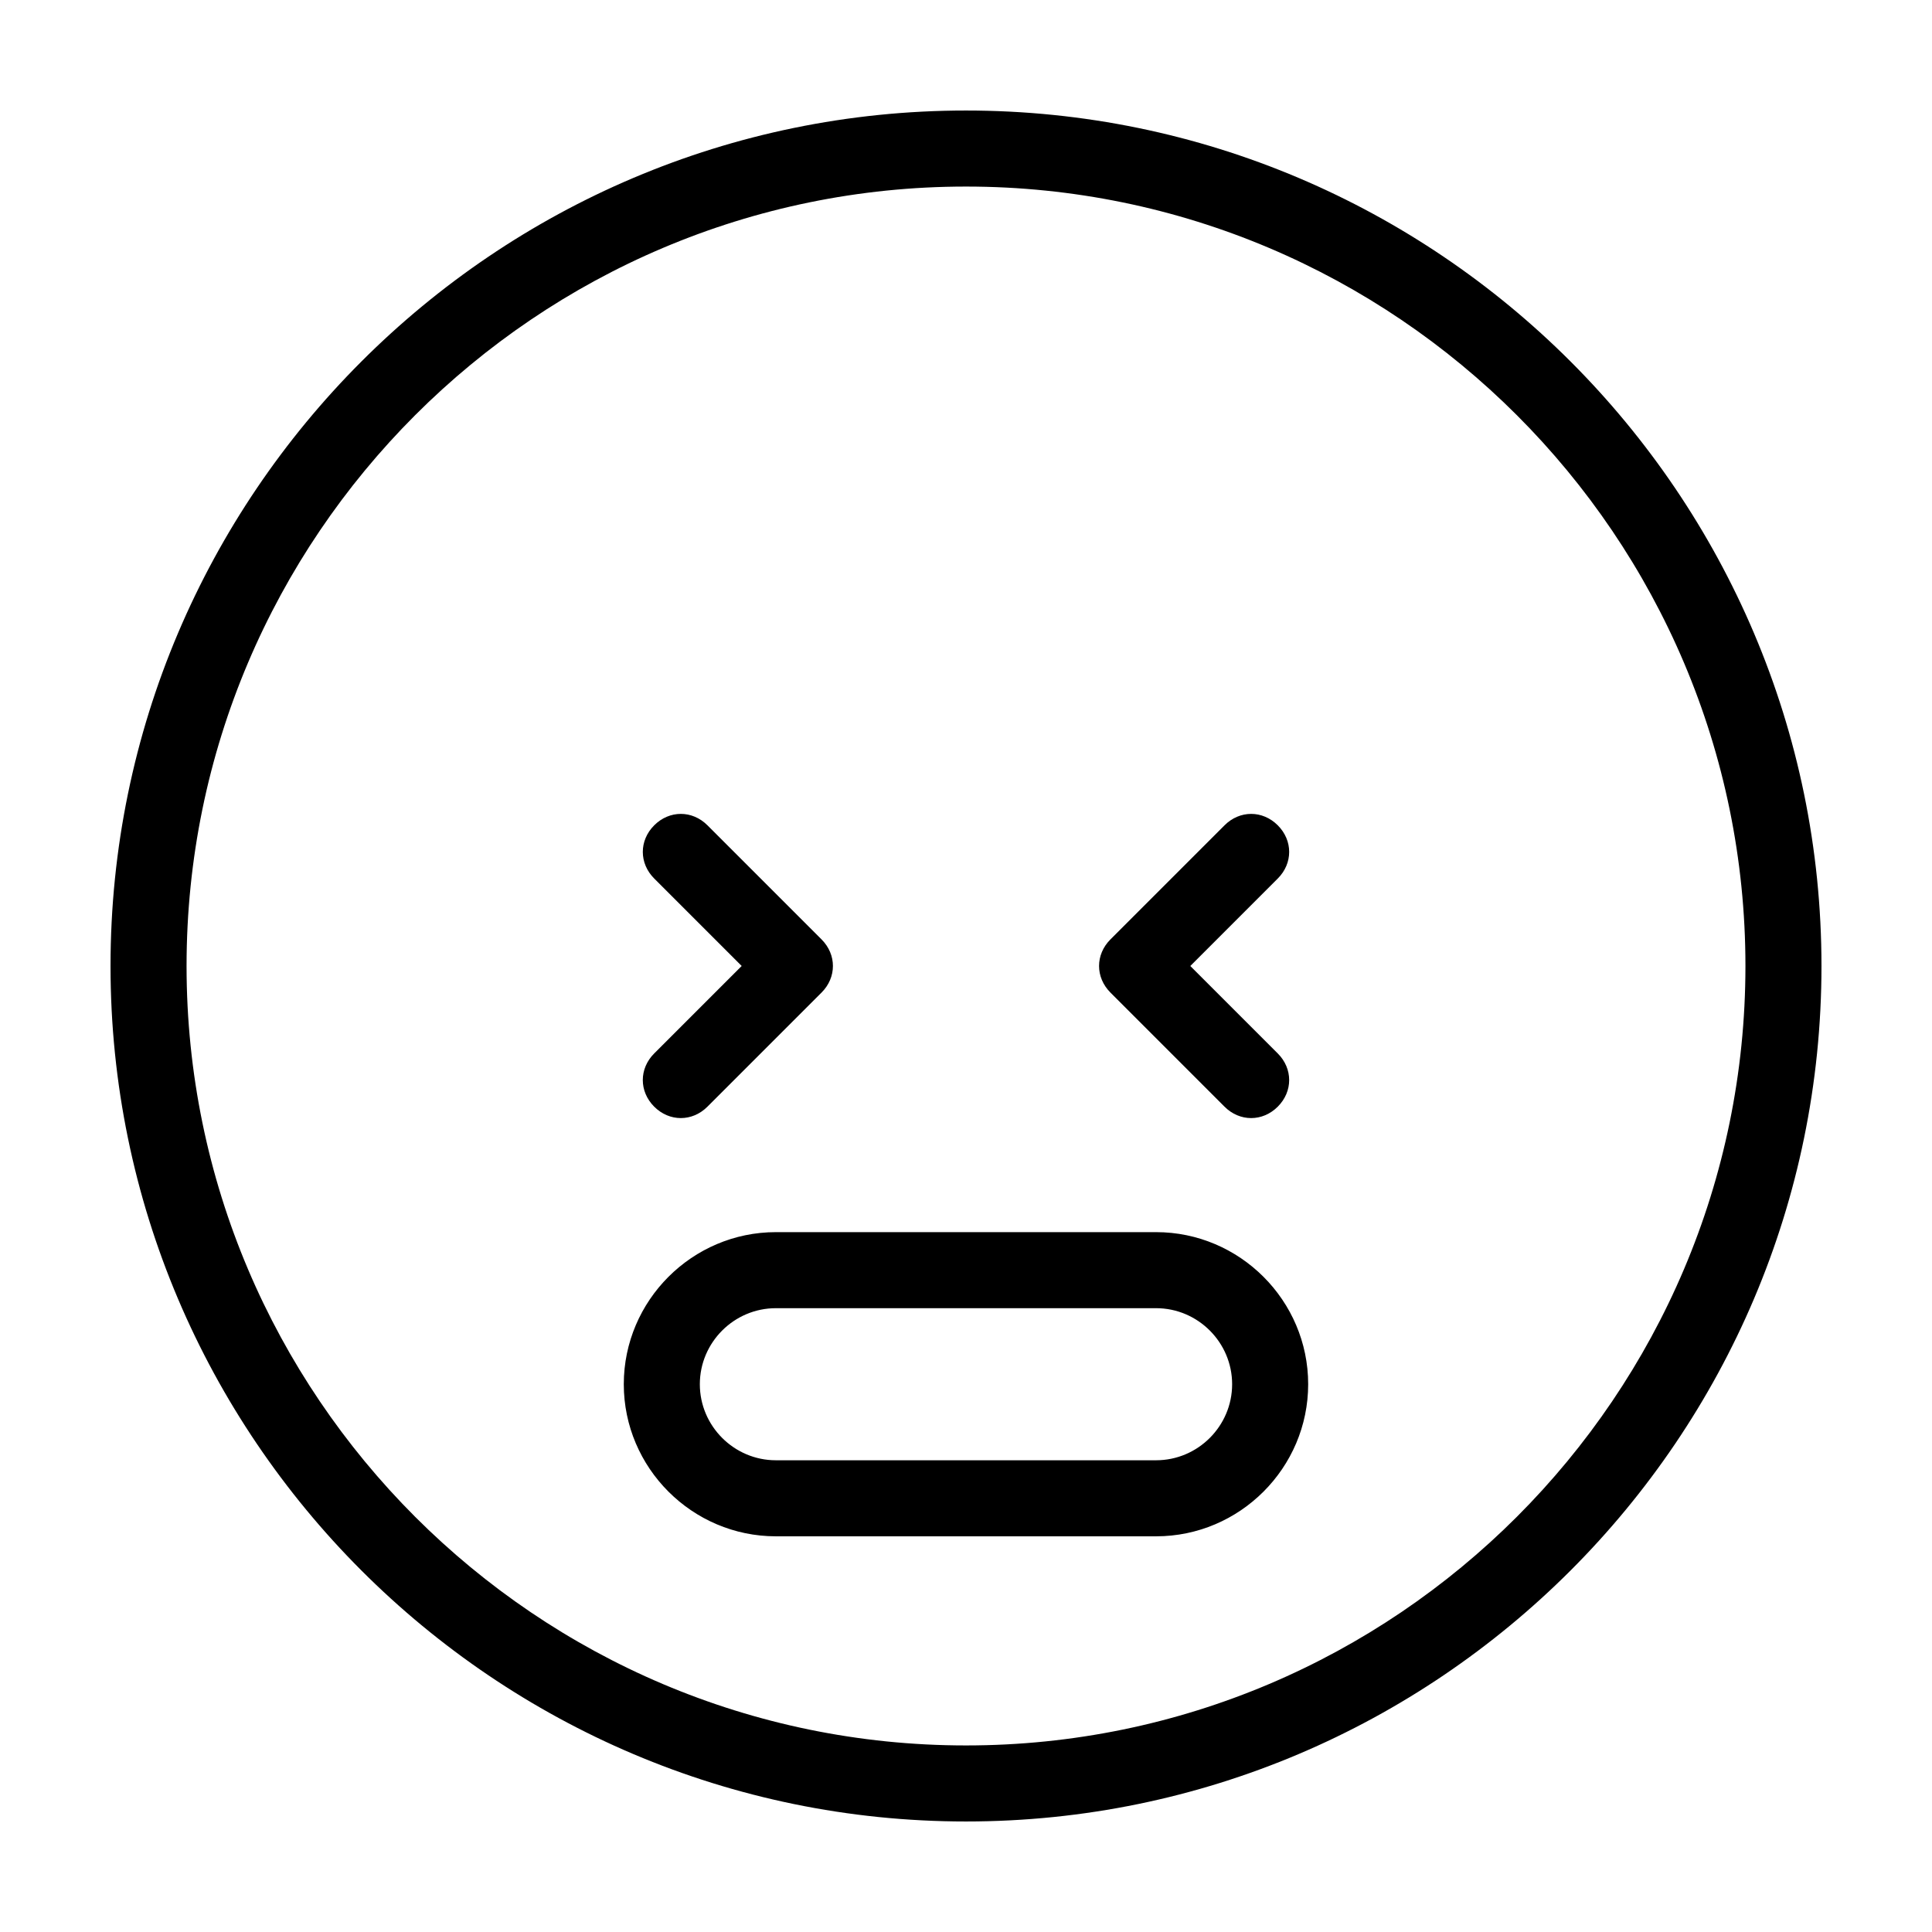 <?xml version="1.0" encoding="UTF-8"?>
<!-- Uploaded to: ICON Repo, www.svgrepo.com, Generator: ICON Repo Mixer Tools -->
<svg fill="#000000" width="800px" height="800px" version="1.1" viewBox="144 144 512 512" xmlns="http://www.w3.org/2000/svg">
 <path d="m400 173.29c-124.95 0-226.71 101.77-226.71 226.71s101.77 226.71 226.71 226.71 226.71-101.77 226.71-226.71c-0.004-124.95-101.77-226.71-226.71-226.71zm0 433.27c-113.86 0-206.56-92.699-206.56-206.56 0-113.86 92.699-206.56 206.56-206.56 113.86 0 206.56 92.699 206.56 206.56-0.004 113.86-92.703 206.56-206.56 206.56zm-82.625-183.39 23.176-23.176-23.176-23.176c-4.031-4.031-4.031-10.078 0-14.105 4.031-4.031 10.078-4.031 14.105 0l30.23 30.23c4.031 4.031 4.031 10.078 0 14.105l-30.23 30.23c-2.016 2.016-4.535 3.023-7.055 3.023s-5.039-1.008-7.055-3.023c-4.027-4.031-4.027-10.078 0.004-14.109zm120.91-16.121c-4.031-4.031-4.031-10.078 0-14.105l30.23-30.23c4.031-4.031 10.078-4.031 14.105 0 4.031 4.031 4.031 10.078 0 14.105l-23.176 23.18 23.176 23.176c4.031 4.031 4.031 10.078 0 14.105-2.016 2.016-4.535 3.023-7.055 3.023-2.519 0-5.039-1.008-7.055-3.023zm12.09 63.48h-100.76c-22.168 0-40.305 18.137-40.305 40.305 0 22.168 18.137 40.305 40.305 40.305h100.76c22.168 0 40.305-18.137 40.305-40.305 0-22.168-18.137-40.305-40.305-40.305zm0 60.457h-100.76c-11.082 0-20.152-9.07-20.152-20.152 0-11.082 9.07-20.152 20.152-20.152h100.76c11.082 0 20.152 9.07 20.152 20.152 0 11.086-9.066 20.152-20.152 20.152z"/>
</svg>
